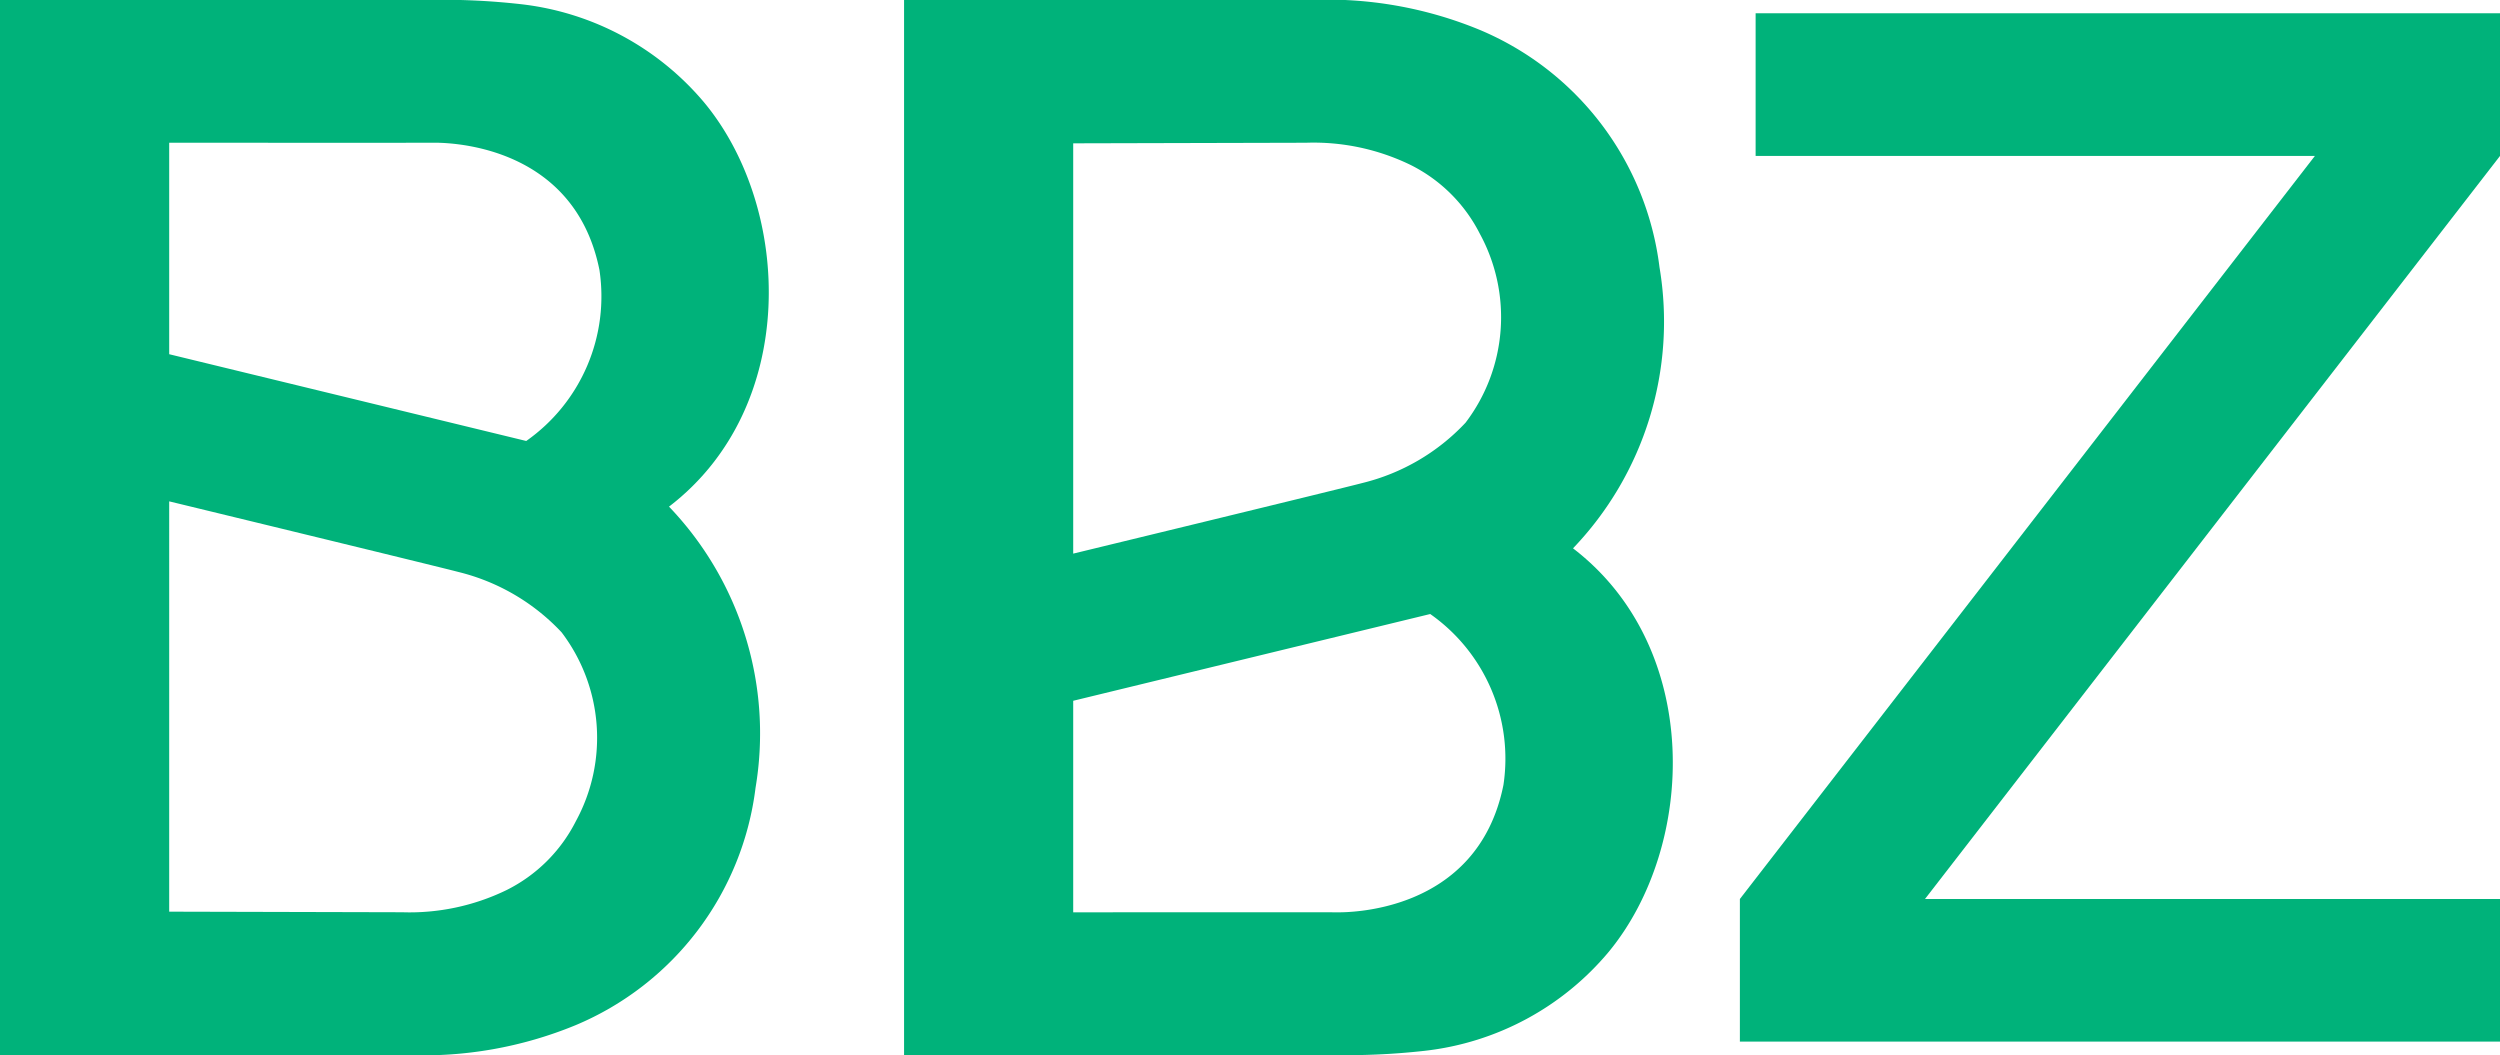 <svg xmlns="http://www.w3.org/2000/svg" width="162.162" height="68.433" viewBox="0 0 162.162 68.433"><g id="Gruppe_1" data-name="Gruppe 1" transform="translate(-37.18 -41.386)" fill="#00b27a"><path id="Pfad_1" data-name="Pfad 1" d="M155.421 42.247V51.5H191.7l-37.3 48.2v9.251h49.307V99.7h-37.3l37.3-48.2v-9.253z" transform="translate(-4.363 -.001)"/><path id="Pfad_2" data-name="Pfad 2" d="M82.9 48.086a18.2 18.2 0 00-11.943-6.43 45.664 45.664 0 00-6.226-.271H37.18v68.433h26.348a25.938 25.938 0 0010.982-1.932 19.257 19.257 0 0011.678-15.4 21.269 21.269 0 00-5.613-18.237C89 67.8 88.57 54.982 82.9 48.086zM76.063 58.9a11.464 11.464 0 01-4.749 11.09l-23.159-5.628V50.644s15.768.009 17.065 0c.53-.007 9.153-.166 10.843 8.256zm-27.908 41.621V73.906s17.378 4.214 18.752 4.579a13.609 13.609 0 016.7 3.916 11.309 11.309 0 01.924 12.256 10.052 10.052 0 01-4.511 4.472 14.389 14.389 0 01-6.761 1.43z"/><path id="Pfad_3" data-name="Pfad 3" d="M141.491 76.953a21.268 21.268 0 005.609-18.237 19.255 19.255 0 00-11.678-15.4 25.931 25.931 0 00-10.981-1.932H98.1v68.433h27.549a45.808 45.808 0 006.225-.271 18.2 18.2 0 0011.944-6.431c5.668-6.893 6.099-19.707-2.327-26.162zm-15.356 23.611c-1.3-.012-17.064 0-17.064 0V86.842l23.158-5.628a11.464 11.464 0 014.749 11.091c-1.689 8.422-10.313 8.263-10.843 8.259zm-1.961-49.919a14.394 14.394 0 016.761 1.43 10.065 10.065 0 014.511 4.471 11.312 11.312 0 01-.924 12.257 13.6 13.6 0 01-6.7 3.915c-1.374.366-18.751 4.579-18.751 4.579V50.683z" transform="translate(-2.278)"/></g></svg>